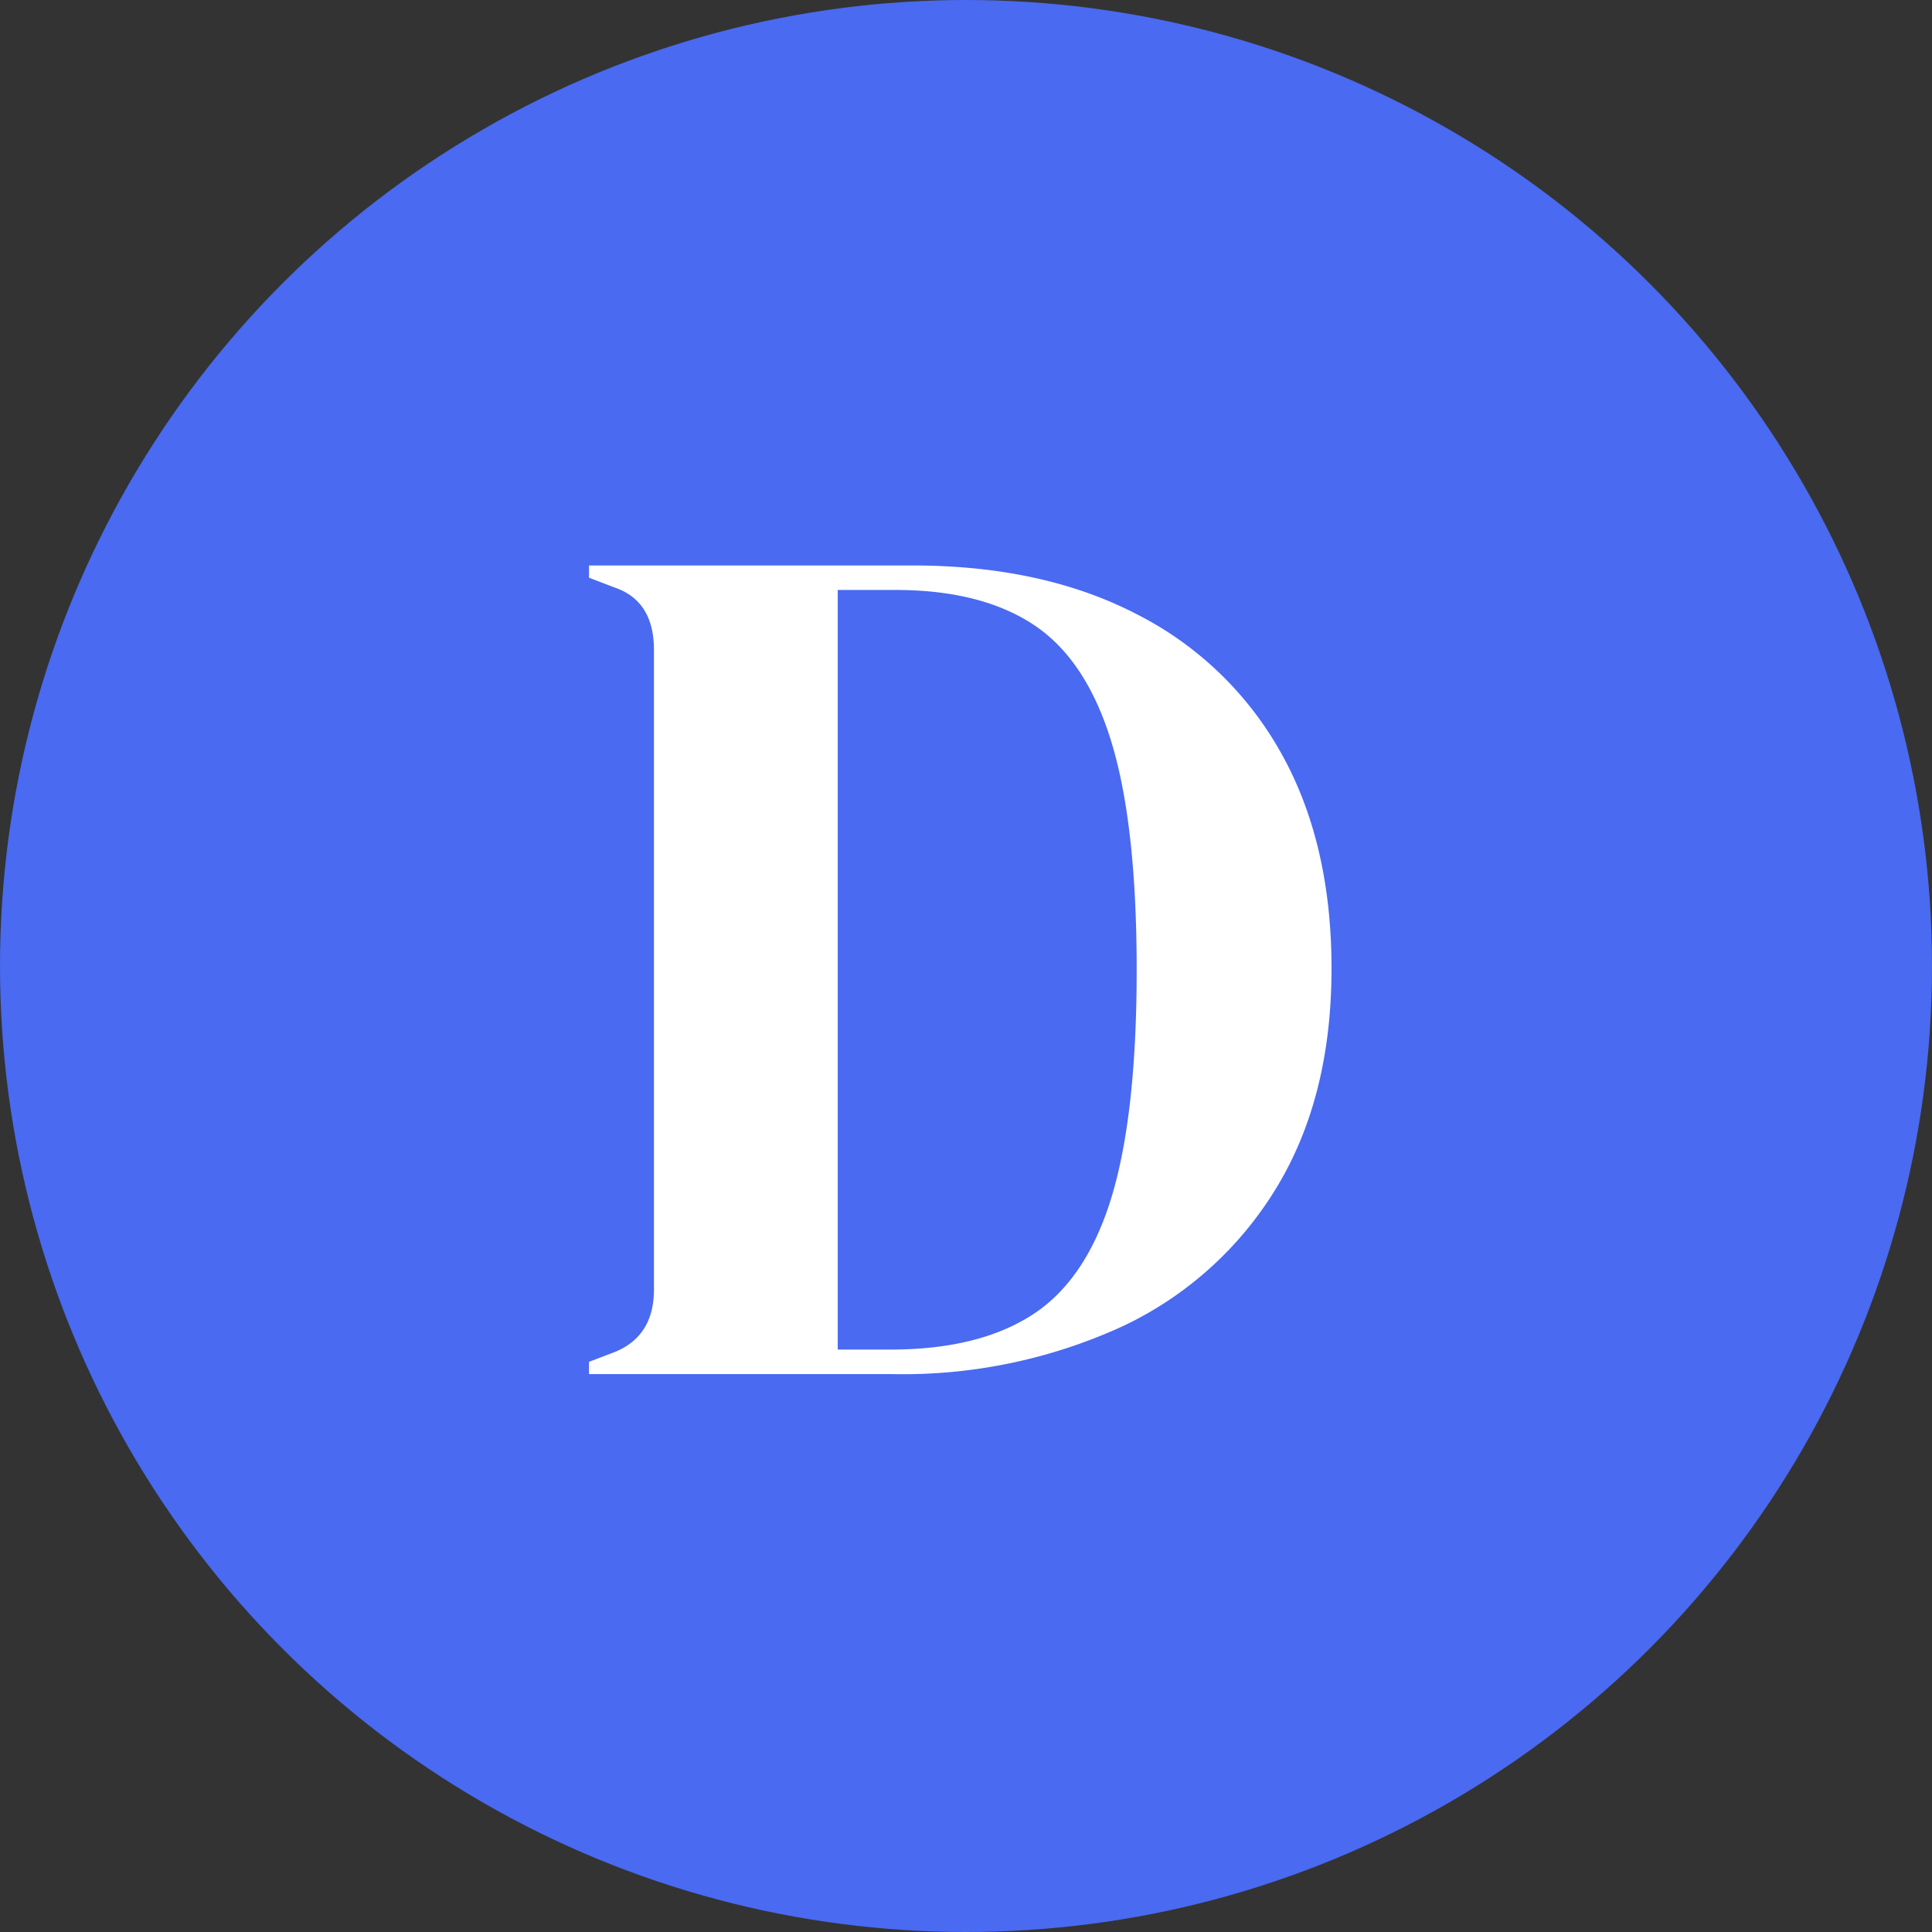 <svg xmlns="http://www.w3.org/2000/svg" width="164" height="164" viewBox="0 0 164 164">
  <rect x="0" y="0" width="164" height="164" fill="#333333" stroke="none"/>
  <g id="icon" transform="translate(15682 5169)">
    <circle id="Ellipse_11" data-name="Ellipse 11" cx="82" cy="82" r="82" transform="translate(-15682 -5169)" fill="#496af1"/>
    <path id="Path_34" data-name="Path 34" d="M2.288,0V-1.04l2.184-.832Q7.8-3.224,7.8-7.176V-61.464q0-4.16-3.328-5.3L2.288-67.6v-1.04H29.744q11.024,0,18.98,4.108A29.1,29.1,0,0,1,61-52.78q4.316,7.644,4.316,18.356,0,10.92-4.68,18.616A30.445,30.445,0,0,1,47.58-4.056,44.748,44.748,0,0,1,27.872,0ZM23.4-2.08h4.472q7.488,0,12.064-2.964t6.708-9.984q2.132-7.02,2.132-19.292T46.644-53.612q-2.132-7.02-6.6-9.984T28.288-66.56H23.4Z" transform="translate(-15634.288 -5052.36)" fill="#fff"/>
  </g>
</svg>
